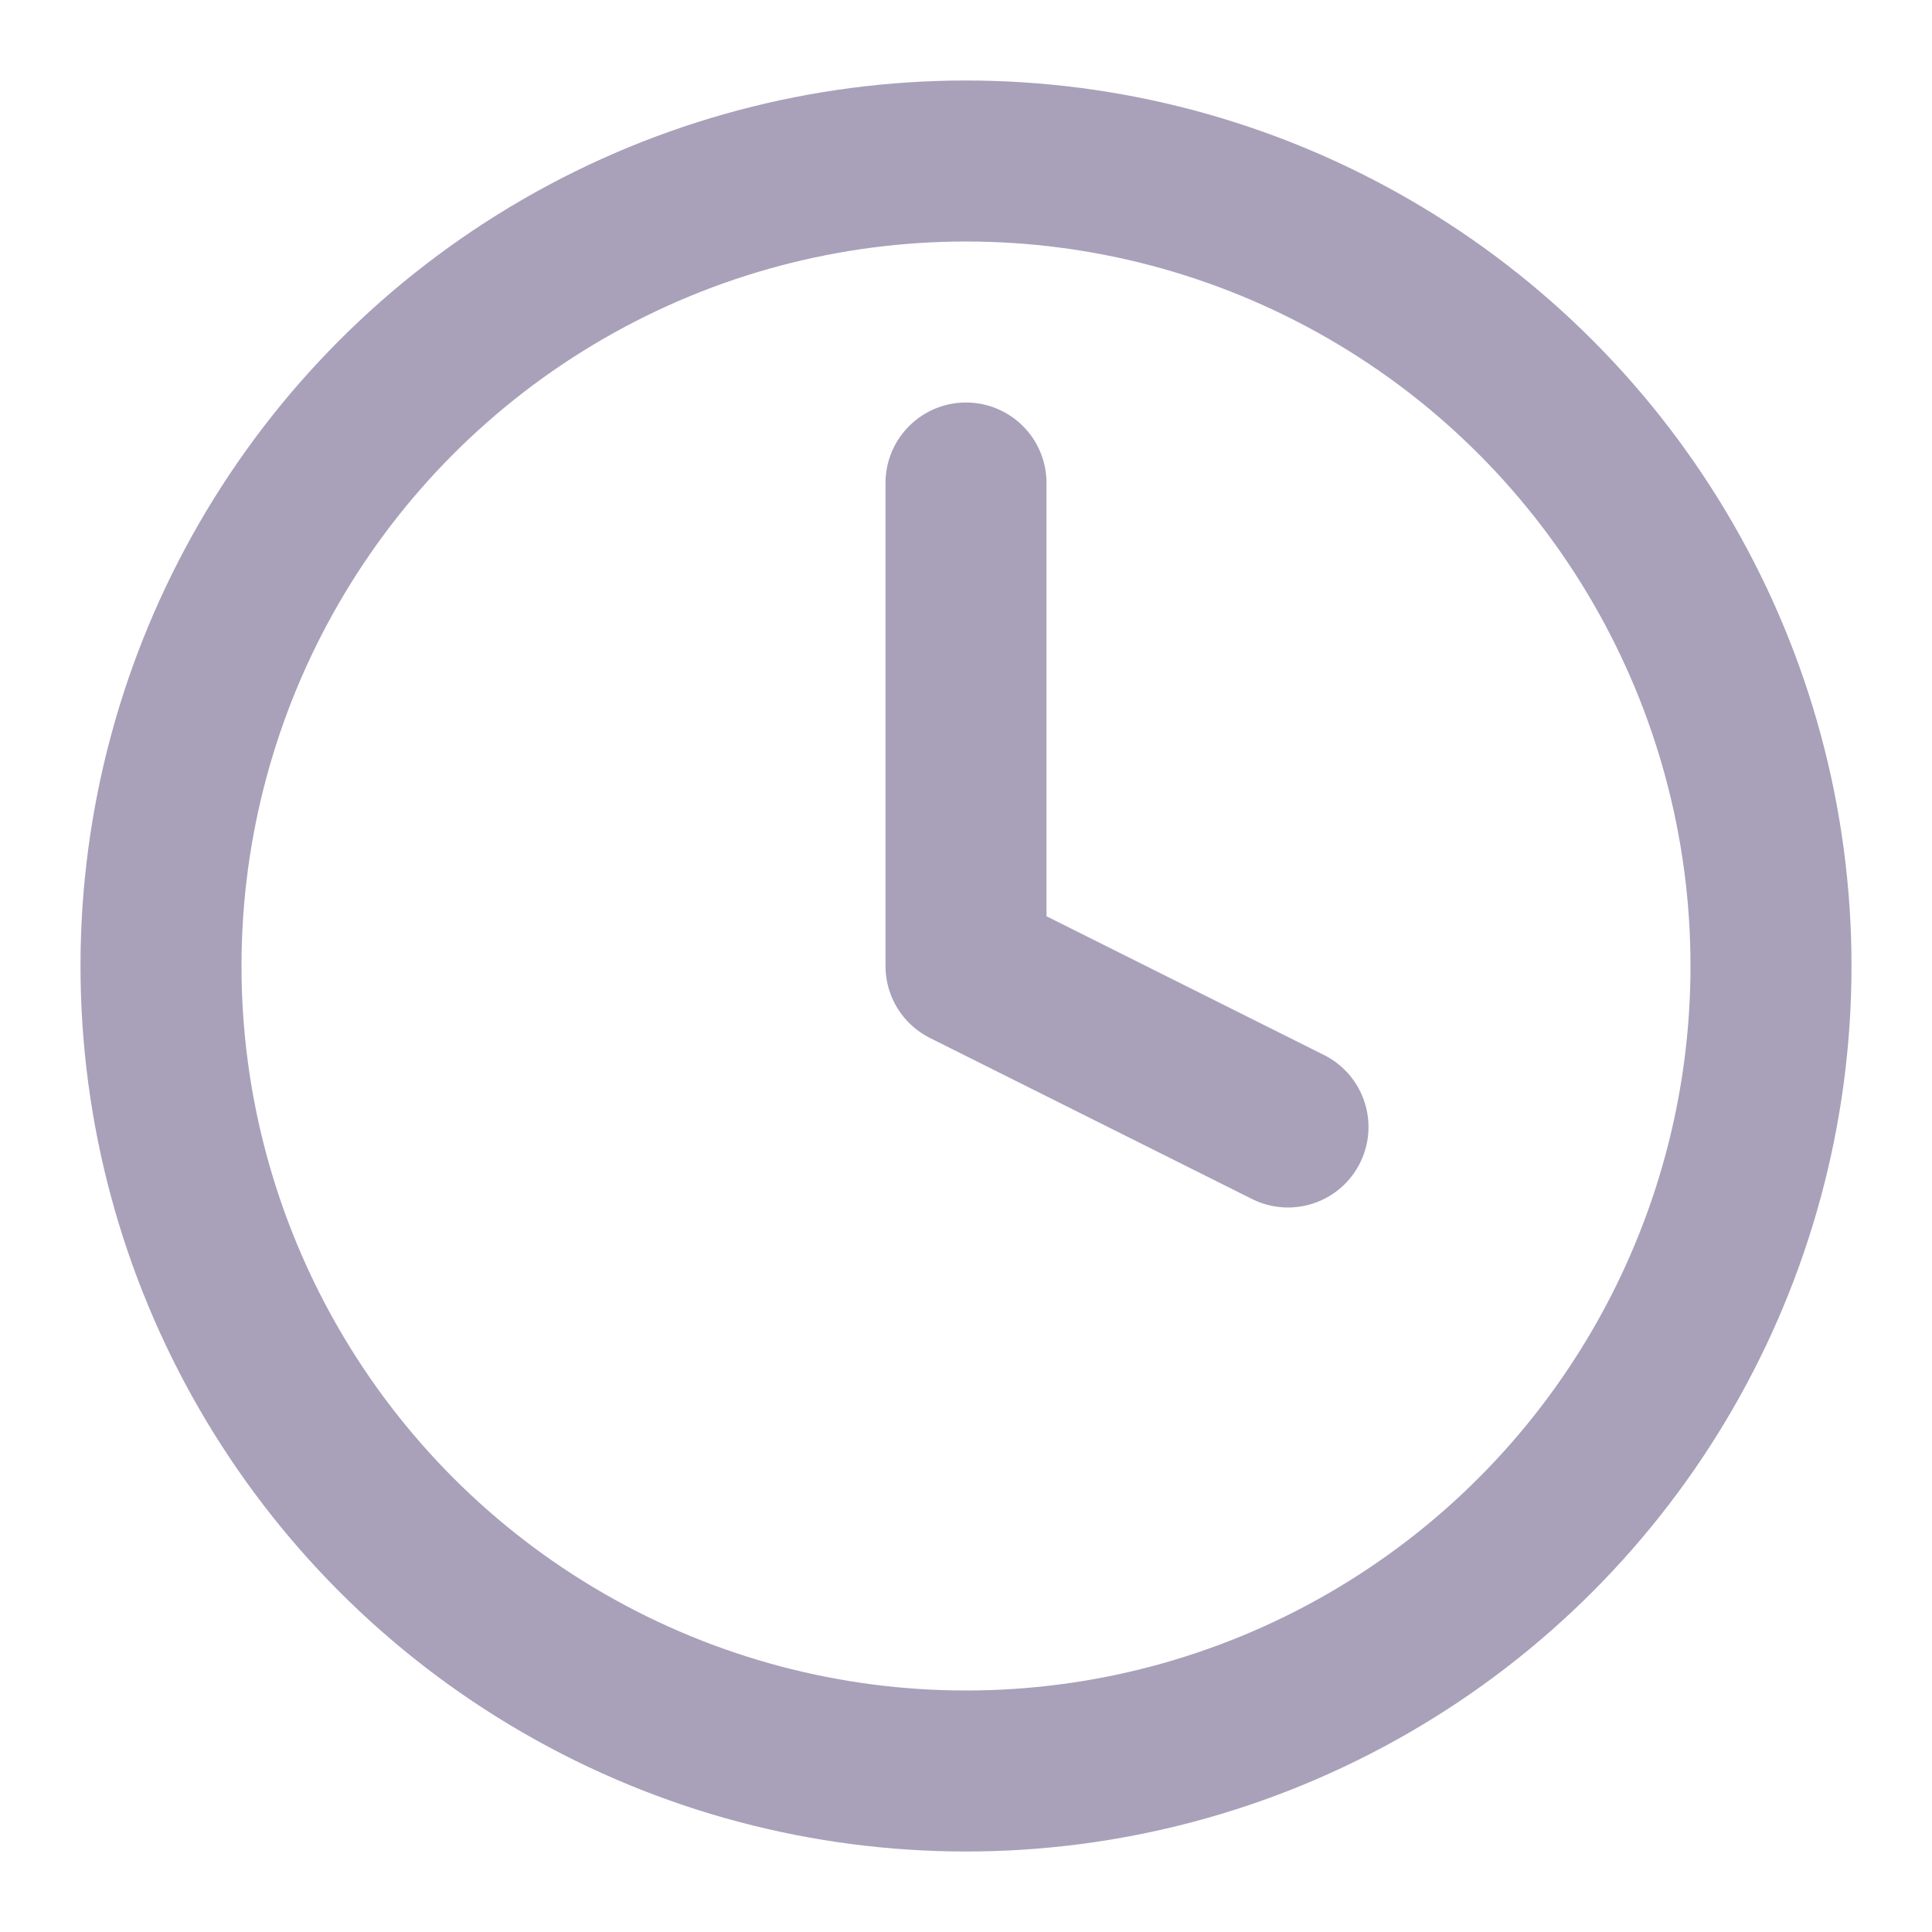 <svg xmlns="http://www.w3.org/2000/svg" width="24" height="24" viewBox="0 0 24 24" fill="none" stroke="rgb(169, 160, 186)" stroke-width="2px" stroke-linecap="round" stroke-linejoin="round" class="lucide lucide-clock w-8 h-8 text-lavender mb-3" style="color: rgb(169, 160, 186);"><circle cx="12" cy="12" r="10"></circle><polyline points="12 6 12 12 16 14"></polyline></svg>